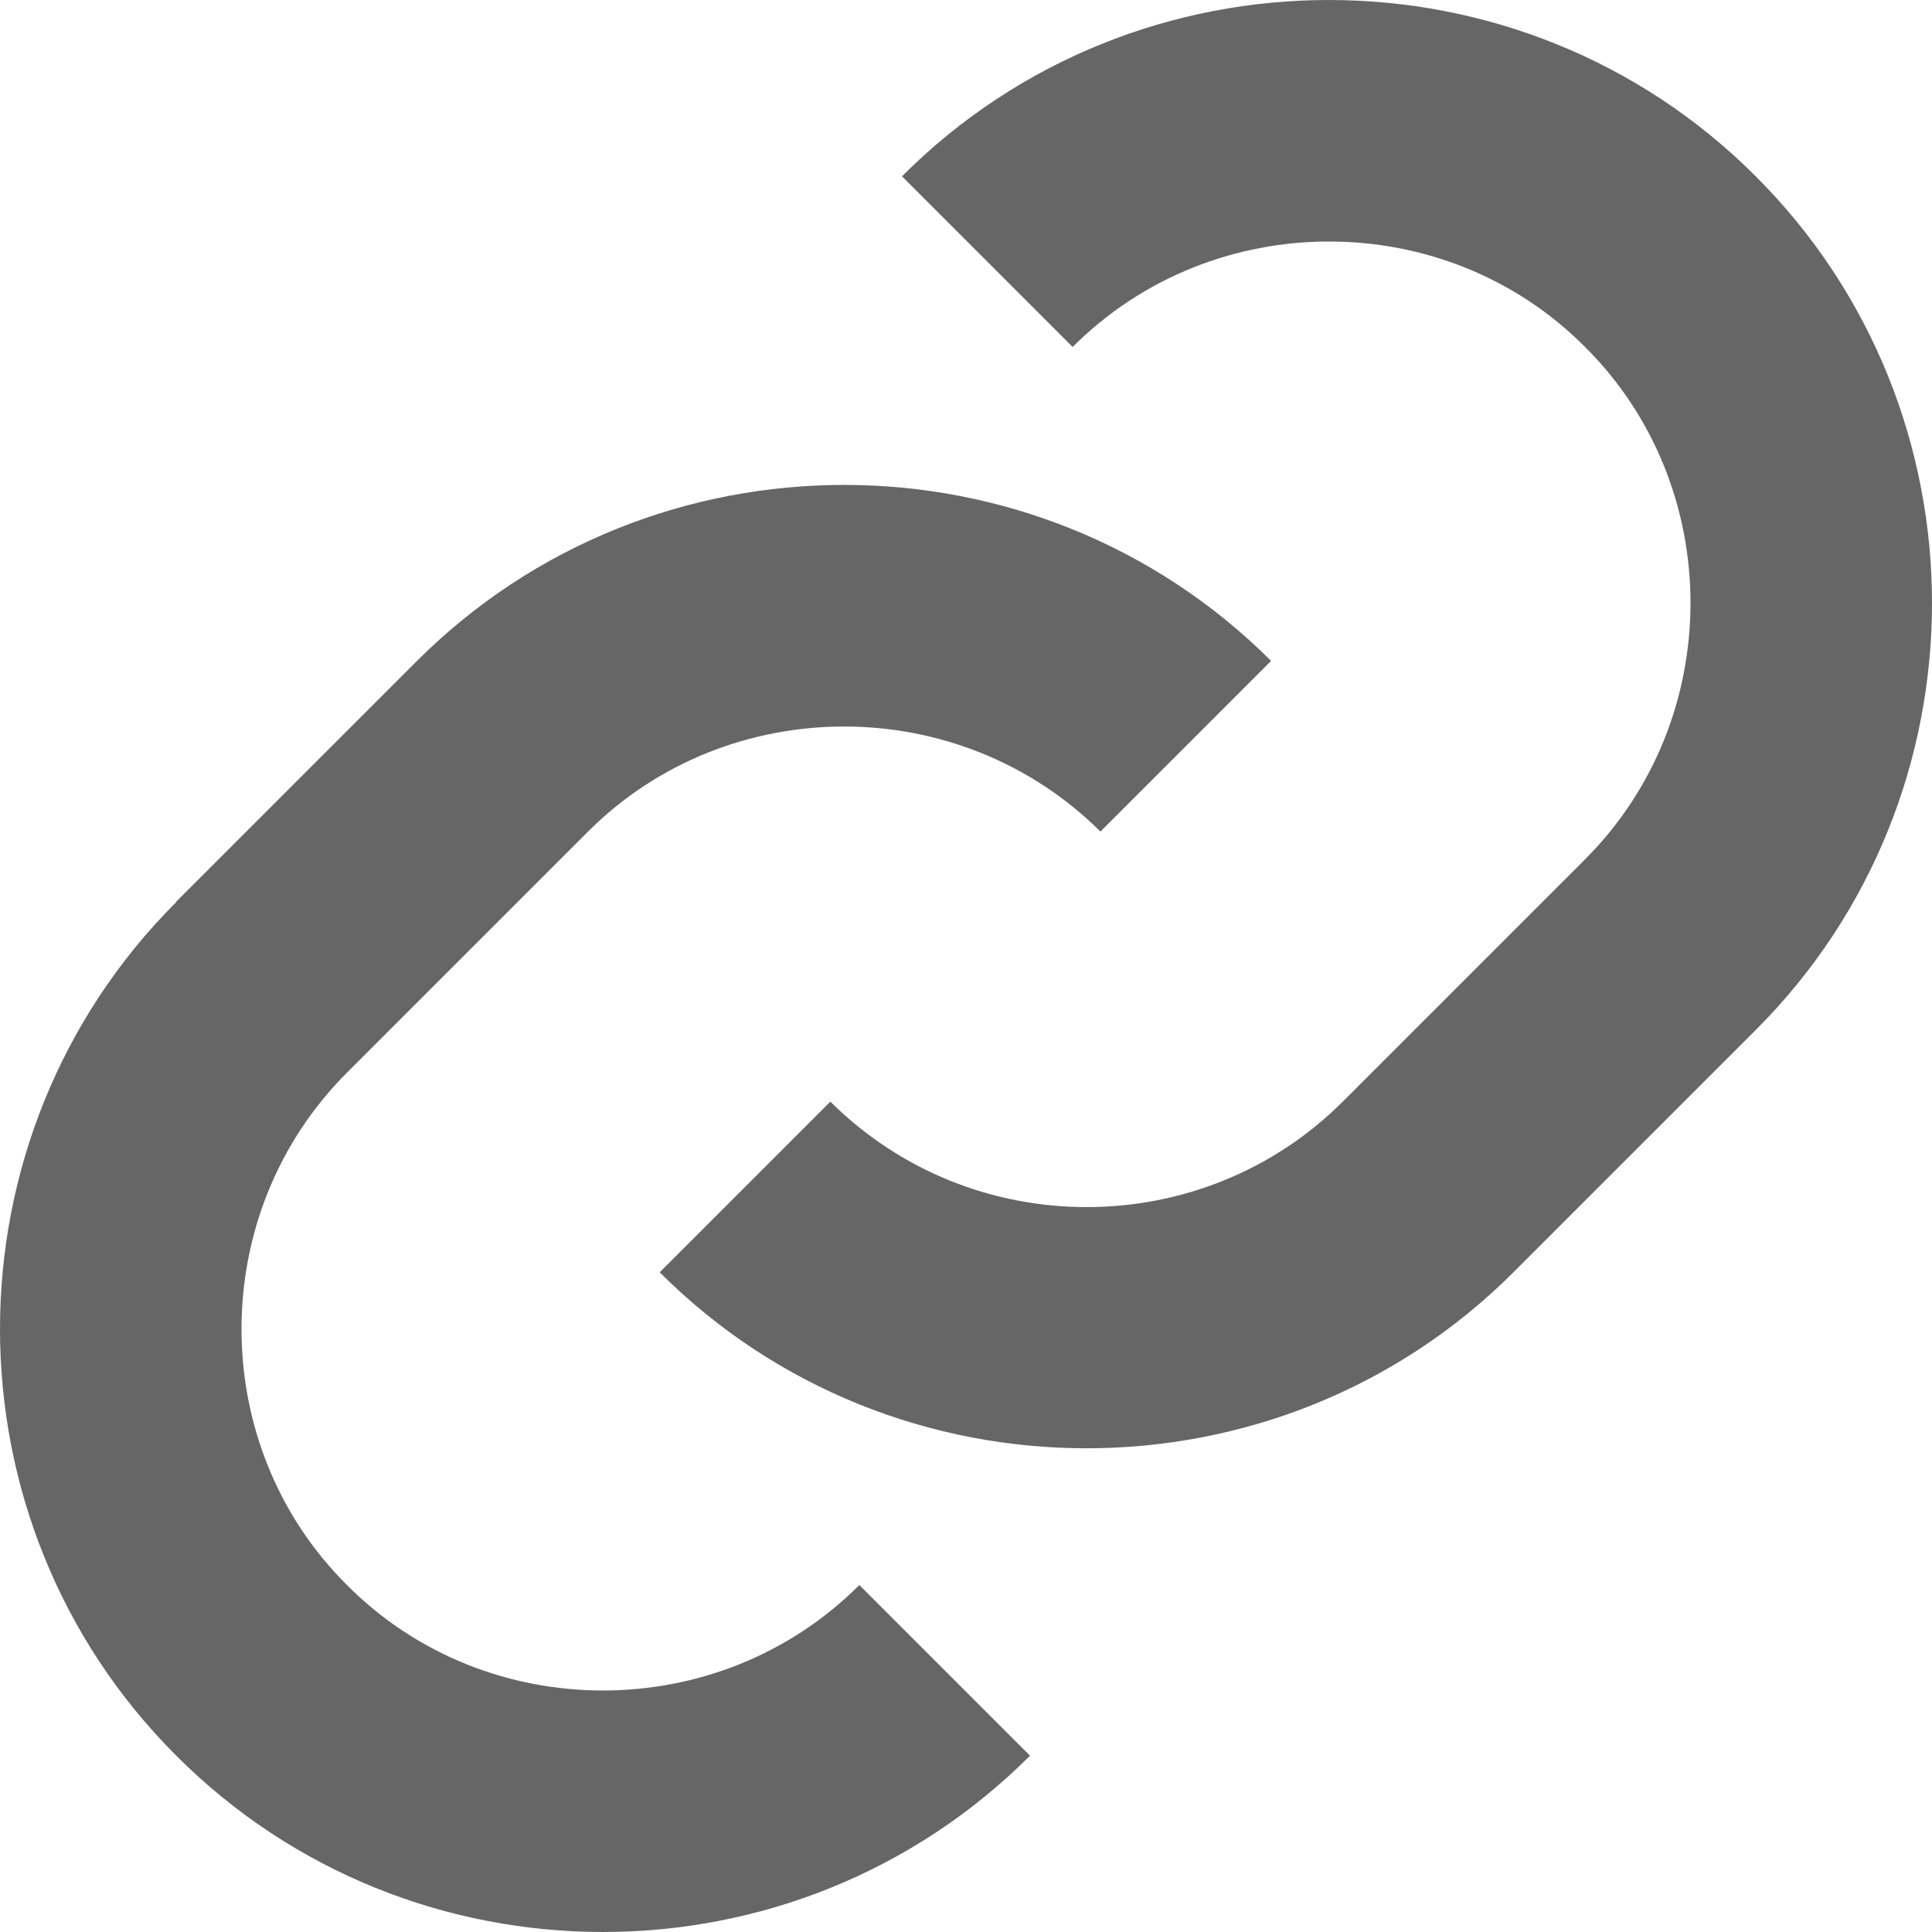 <?xml version="1.0" encoding="UTF-8"?>
<!DOCTYPE svg PUBLIC "-//W3C//DTD SVG 1.1//EN" "http://www.w3.org/Graphics/SVG/1.1/DTD/svg11.dtd">
<!-- Creator: CorelDRAW 2021.5 -->
<svg xmlns="http://www.w3.org/2000/svg" xml:space="preserve" width="48px" height="48px" version="1.1" style="shape-rendering:geometricPrecision; text-rendering:geometricPrecision; image-rendering:optimizeQuality; fill-rule:evenodd; clip-rule:evenodd"
viewBox="0 0 48 48"
 xmlns:xlink="http://www.w3.org/1999/xlink"
 xmlns:xodm="http://www.corel.com/coreldraw/odm/2003">
 <defs>
  <style type="text/css">
   <![CDATA[
    .fil0 {fill:#666666}
   ]]>
  </style>
 </defs>
 <g id="Layer_x0020_1">
  <path class="fil0" d="M4.37 22.41l5.99 -5.99c5.84,-5.83 15.38,-5.83 21.22,0l0 0 -4.24 4.24c-1.75,-1.74 -4.06,-2.61 -6.37,-2.61 -2.31,0 -4.62,0.87 -6.36,2.61l-5.99 5.99c-1.75,1.75 -2.62,4.06 -2.62,6.37 0,2.31 0.87,4.62 2.62,6.36 1.74,1.75 4.05,2.62 6.36,2.62 2.31,0 4.62,-0.87 6.37,-2.62l4.24 4.24c-5.84,5.84 -15.38,5.84 -21.21,0 -5.84,-5.83 -5.84,-15.37 0,-21.21l-0.01 0zm18.04 -18.03c5.83,-5.84 15.38,-5.84 21.21,0 5.84,5.83 5.84,15.38 0,21.21l-6.02 6.02c-5.83,5.83 -15.38,5.83 -21.21,0l4.24 -4.24c1.75,1.74 4.05,2.62 6.37,2.62 2.31,0 4.62,-0.88 6.36,-2.62l6.02 -6.02c1.75,-1.75 2.62,-4.06 2.62,-6.37 0,-2.31 -0.87,-4.62 -2.62,-6.36 -1.74,-1.75 -4.05,-2.62 -6.36,-2.62 -2.31,0 -4.62,0.87 -6.37,2.62l-4.24 -4.24 0 0z"/>
 </g>
</svg>
